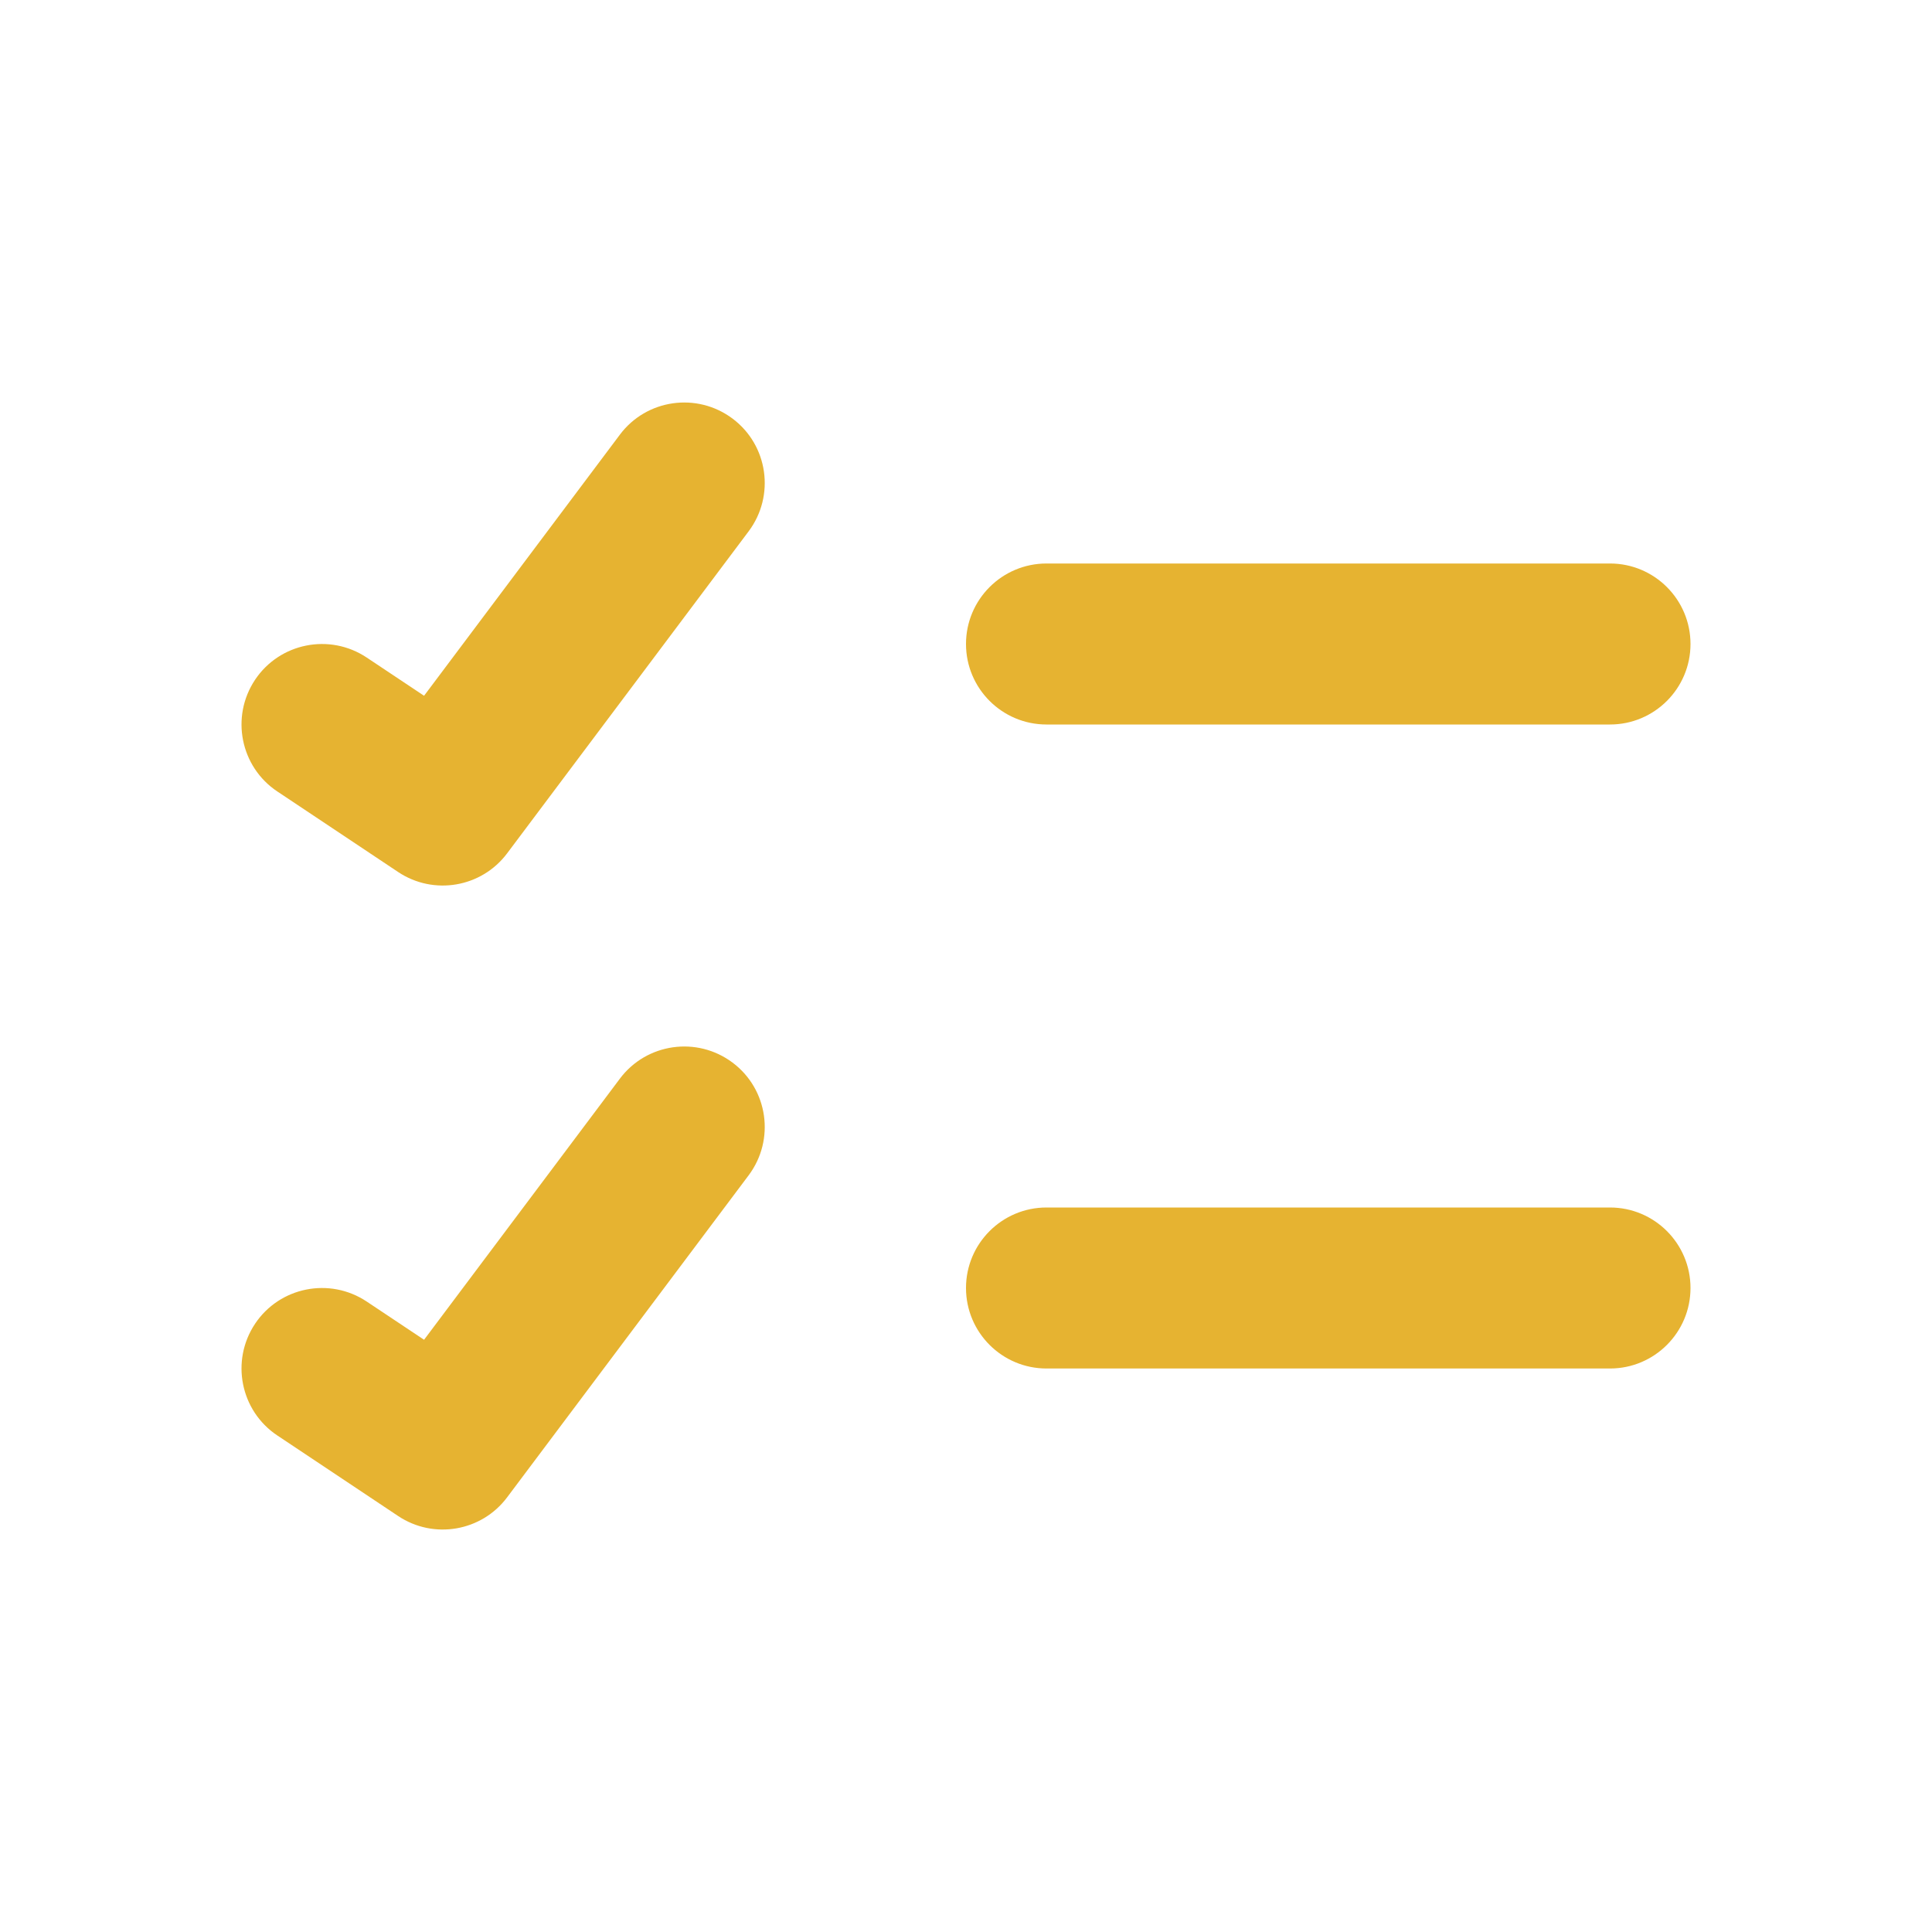 <svg width="24" height="24" viewBox="0 0 24 24" fill="none" xmlns="http://www.w3.org/2000/svg">
<g id="icon/checklist">
<path id="vector (Stroke)" fill-rule="evenodd" clip-rule="evenodd" d="M9.1 5.2C9.542 5.531 9.631 6.158 9.3 6.6L6.3 10.6C5.982 11.025 5.387 11.127 4.945 10.832L3.445 9.832C2.986 9.526 2.862 8.905 3.168 8.445C3.474 7.986 4.095 7.862 4.555 8.168L5.268 8.643L7.7 5.4C8.031 4.958 8.658 4.869 9.1 5.2ZM12 8C12 7.448 12.448 7 13 7H20C20.552 7 21 7.448 21 8C21 8.552 20.552 9 20 9H13C12.448 9 12 8.552 12 8ZM9.1 13.2C9.542 13.531 9.631 14.158 9.3 14.6L6.3 18.6C5.982 19.025 5.387 19.127 4.945 18.832L3.445 17.832C2.986 17.526 2.862 16.905 3.168 16.445C3.474 15.986 4.095 15.862 4.555 16.168L5.268 16.643L7.7 13.4C8.031 12.958 8.658 12.869 9.1 13.2ZM12 16C12 15.448 12.448 15 13 15H20C20.552 15 21 15.448 21 16C21 16.552 20.552 17 20 17H13C12.448 17 12 16.552 12 16Z" fill="#E6B331"/>
</g>
</svg>
